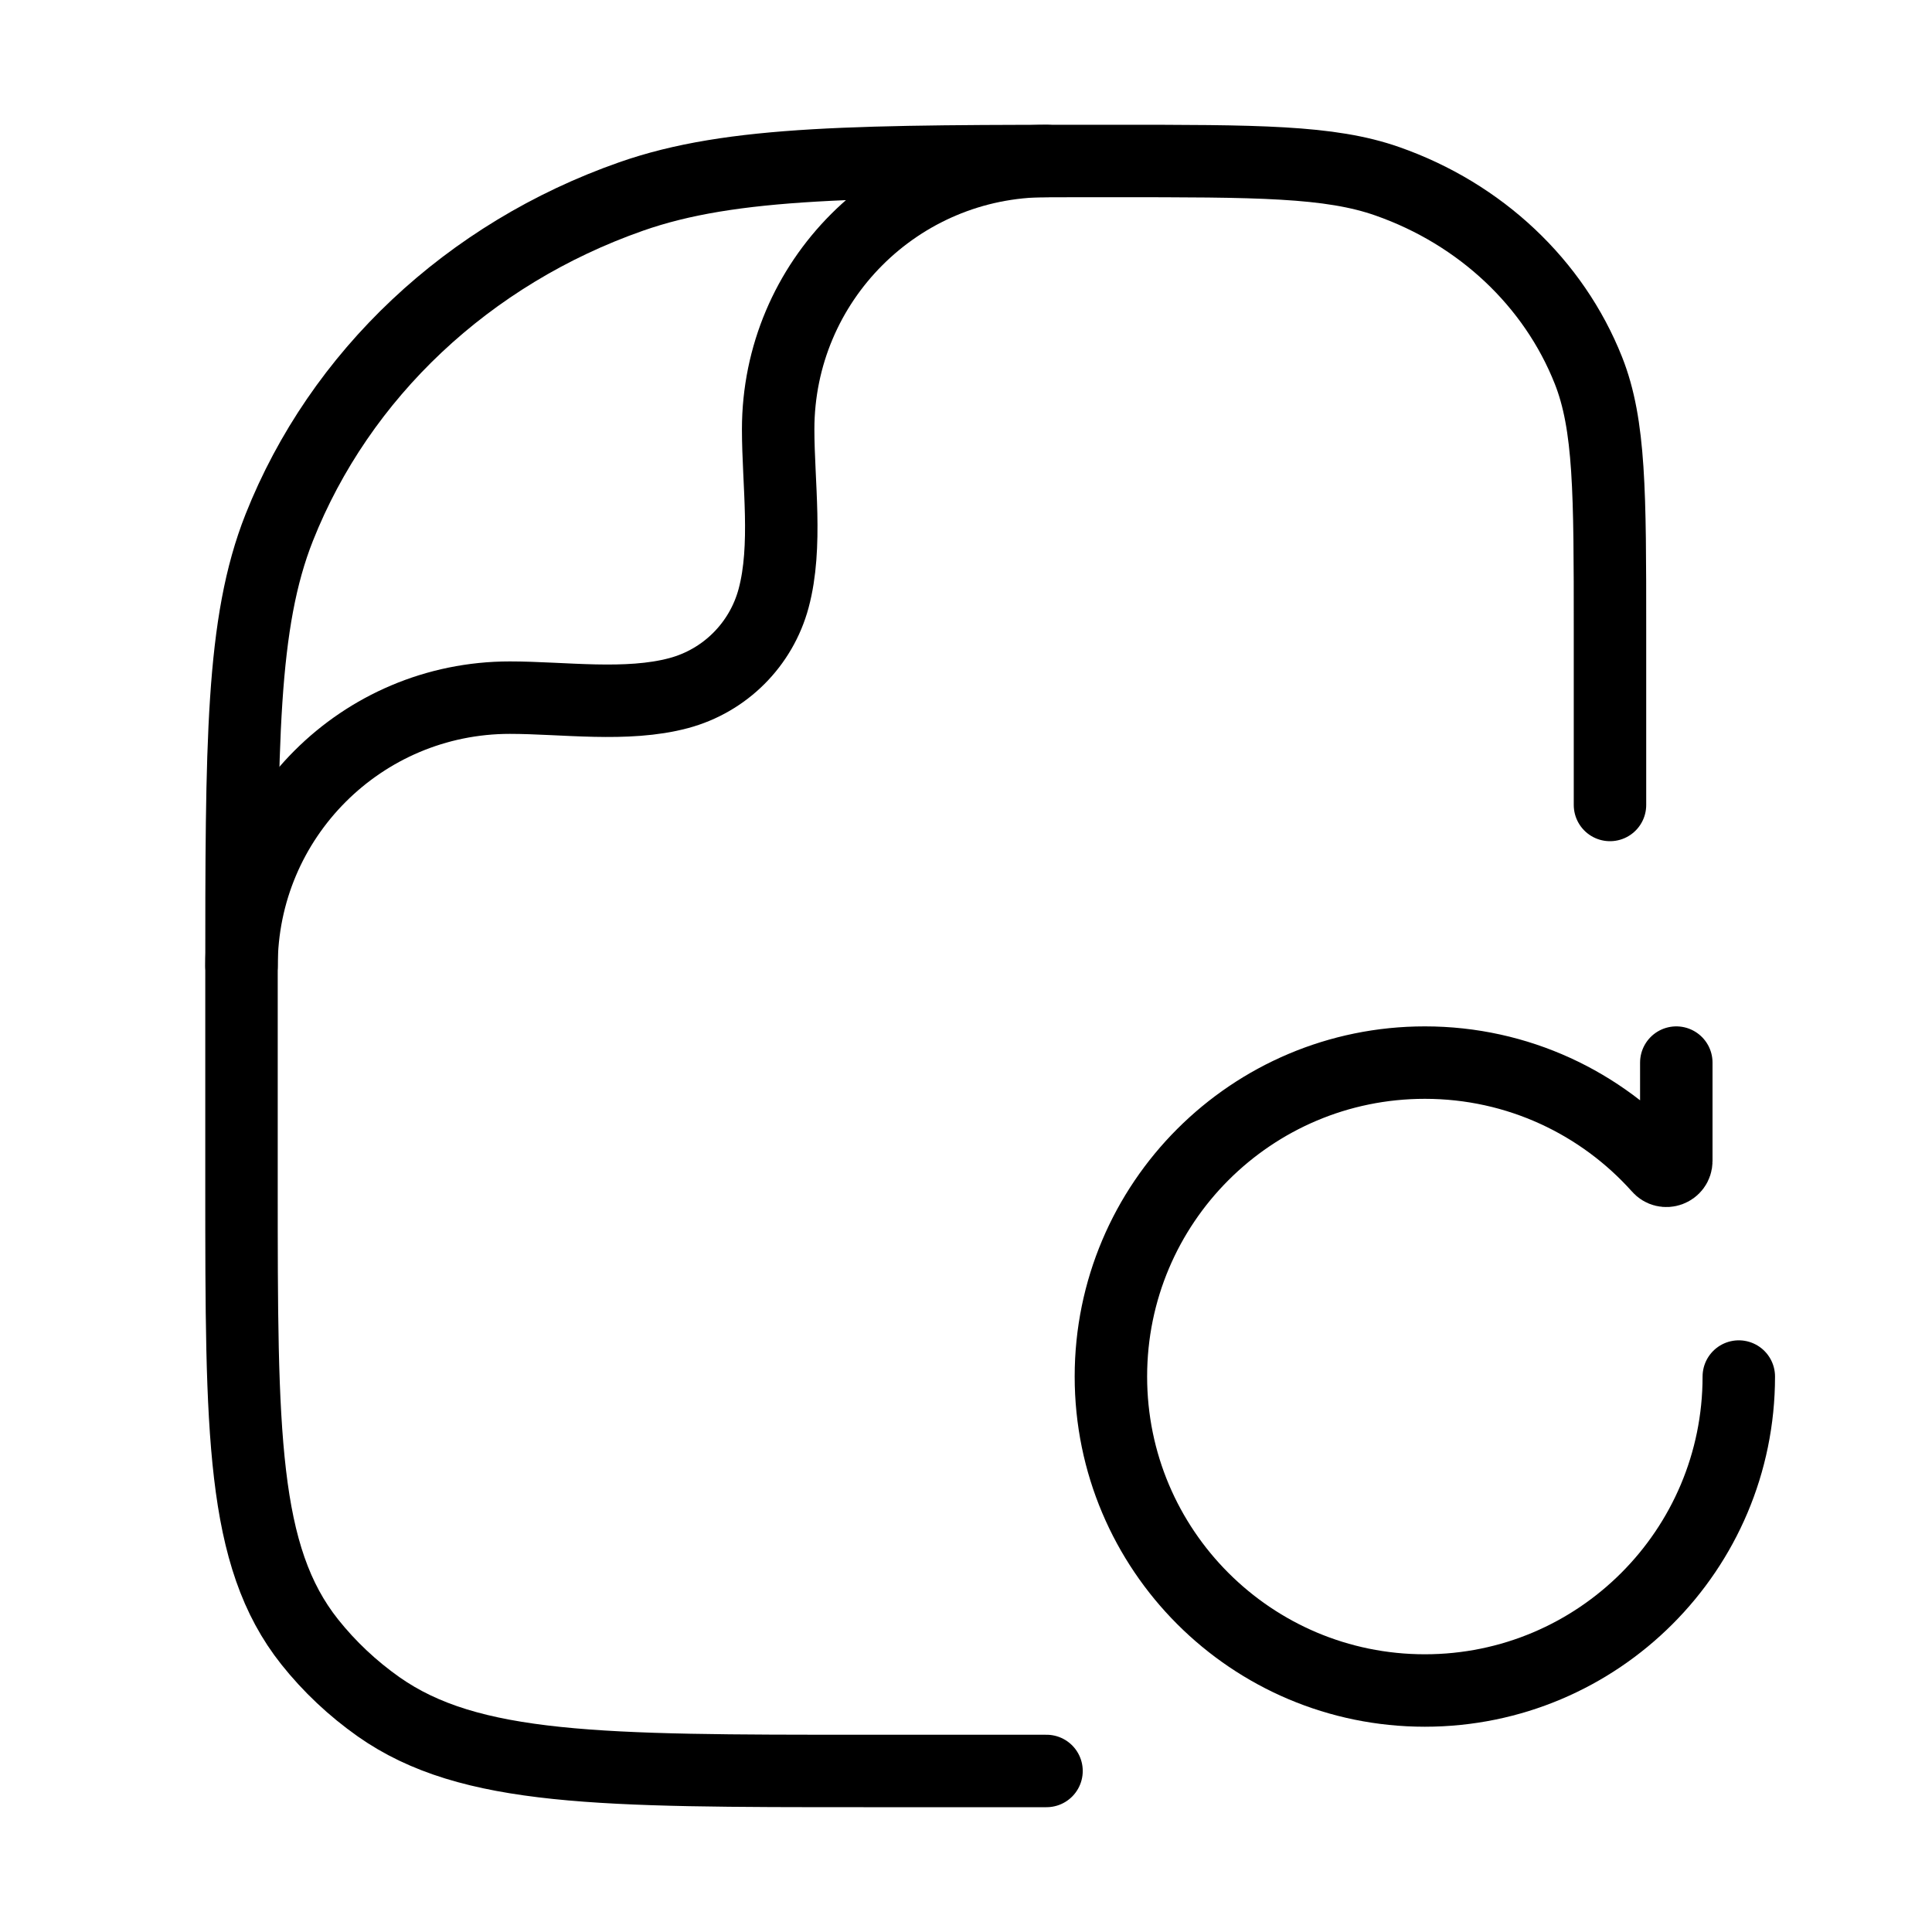 <svg width="40" height="40" viewBox="0 0 40 40" fill="none" xmlns="http://www.w3.org/2000/svg">
<g id="file-bitcoin">
<g id="elements">
<path id="Rectangle 2172" d="M21.667 36.666L17.879 36.666C12.443 36.666 9.726 36.666 7.838 35.337C7.298 34.956 6.818 34.504 6.413 33.995C5 32.219 5 29.661 5 24.545L5 20.303C5 15.364 5 12.895 5.781 10.923C7.038 7.752 9.695 5.251 13.064 4.069C15.159 3.333 17.783 3.333 23.03 3.333C26.029 3.333 27.528 3.333 28.725 3.754C30.65 4.429 32.169 5.858 32.887 7.67C33.333 8.797 33.333 10.208 33.333 13.03L33.333 16.666" stroke="black" stroke-width="1.5" stroke-linecap="round" stroke-linejoin="round"/>
<path id="Vector" d="M5 20C5 16.932 7.487 14.444 10.556 14.444C11.665 14.444 12.973 14.639 14.052 14.35C15.011 14.093 15.76 13.344 16.017 12.386C16.306 11.307 16.111 9.999 16.111 8.889C16.111 5.821 18.599 3.333 21.667 3.333" stroke="black" stroke-width="1.5" stroke-linecap="round" stroke-linejoin="round"/>
</g>
<g id="elements_2">
<path id="Vector_2" d="M34.706 22V24.036C34.706 24.227 34.467 24.313 34.345 24.167C33.155 22.837 31.425 22 29.5 22C25.91 22 23 24.91 23 28.5C23 32.09 25.91 35 29.5 35C33.09 35 36 32.09 36 28.5" stroke="black" stroke-width="1.5" stroke-linecap="round" stroke-linejoin="round"/>
</g>
</g>
</svg>
